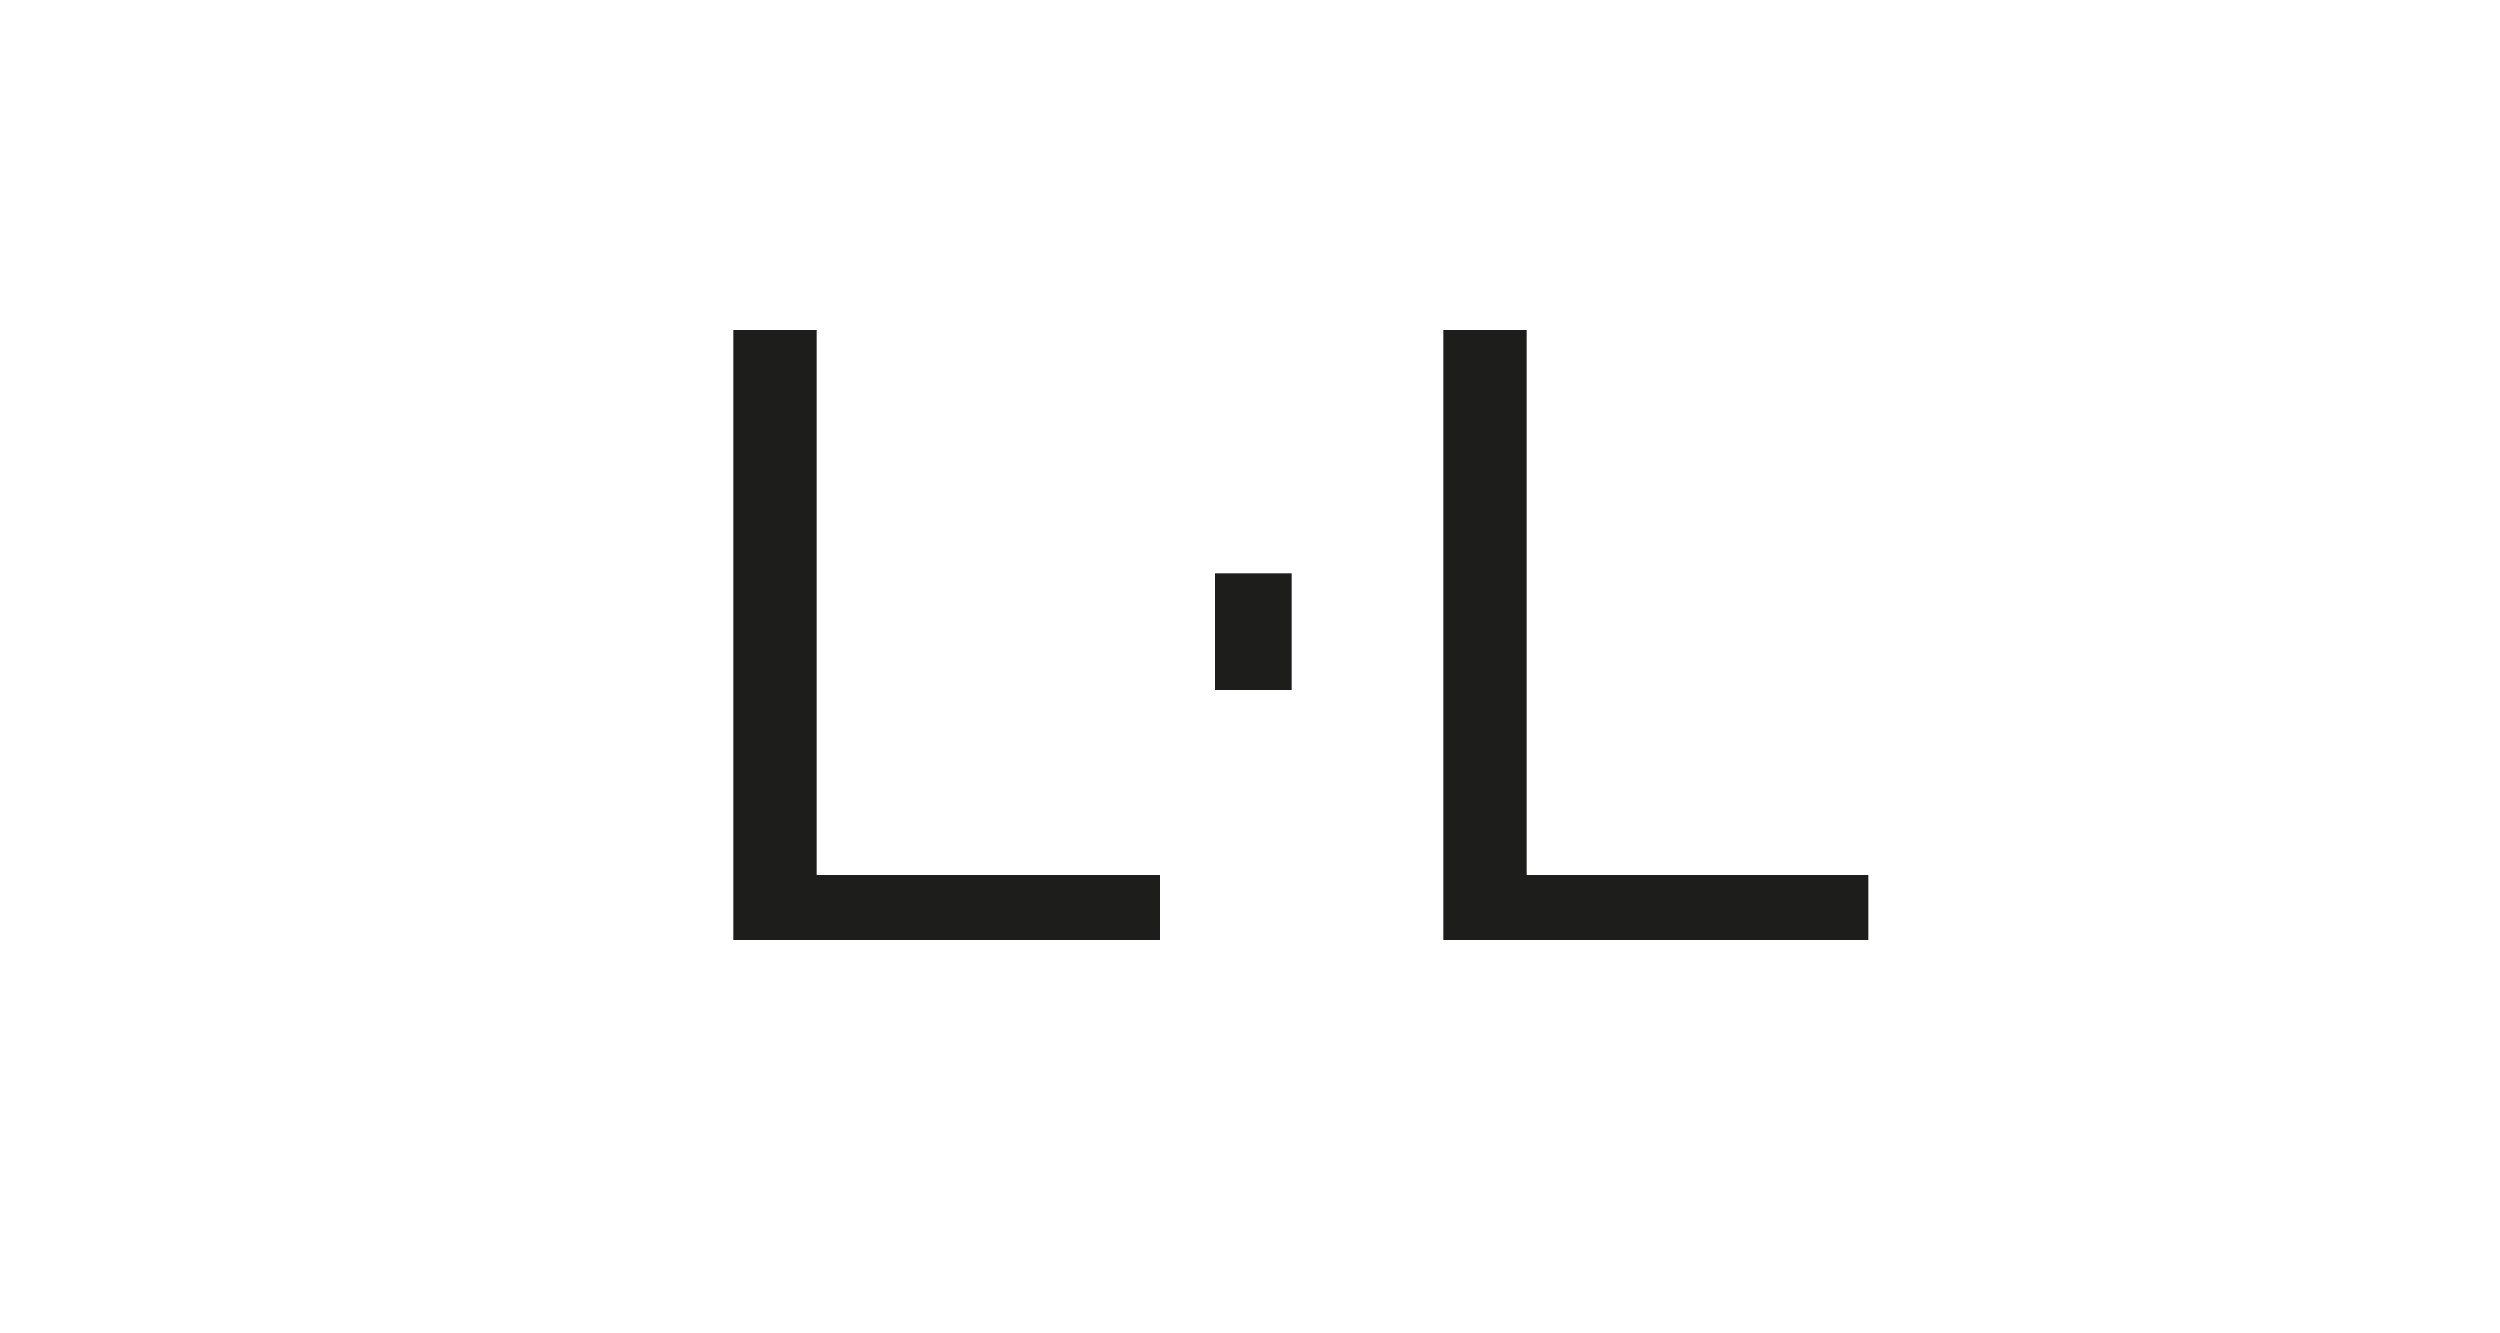 <?xml version="1.0" encoding="utf-8"?>
<!-- Generator: Adobe Illustrator 23.0.4, SVG Export Plug-In . SVG Version: 6.00 Build 0)  -->
<svg version="1.1" id="Ebene_1" xmlns="http://www.w3.org/2000/svg" xmlns:xlink="http://www.w3.org/1999/xlink" x="0px" y="0px"
	 viewBox="0 0 150 80" style="enable-background:new 0 0 150 80;" xml:space="preserve">
<style type="text/css">
	.st0{fill:#FFFFFF;}
	.st1{fill:#1D1D1B;}
</style>
<g>
	<rect x="0" class="st0" width="150" height="80"/>
</g>
<g>
	<path class="st1" d="M69.6,52.5v3.9H44V19.8h5v32.7H69.6z"/>
	<path class="st1" d="M72.9,34.4h4.6v7h-4.6V34.4z"/>
	<path class="st1" d="M112.1,52.5v3.9H86.6V19.8h5v32.7H112.1z"/>
</g>
</svg>
